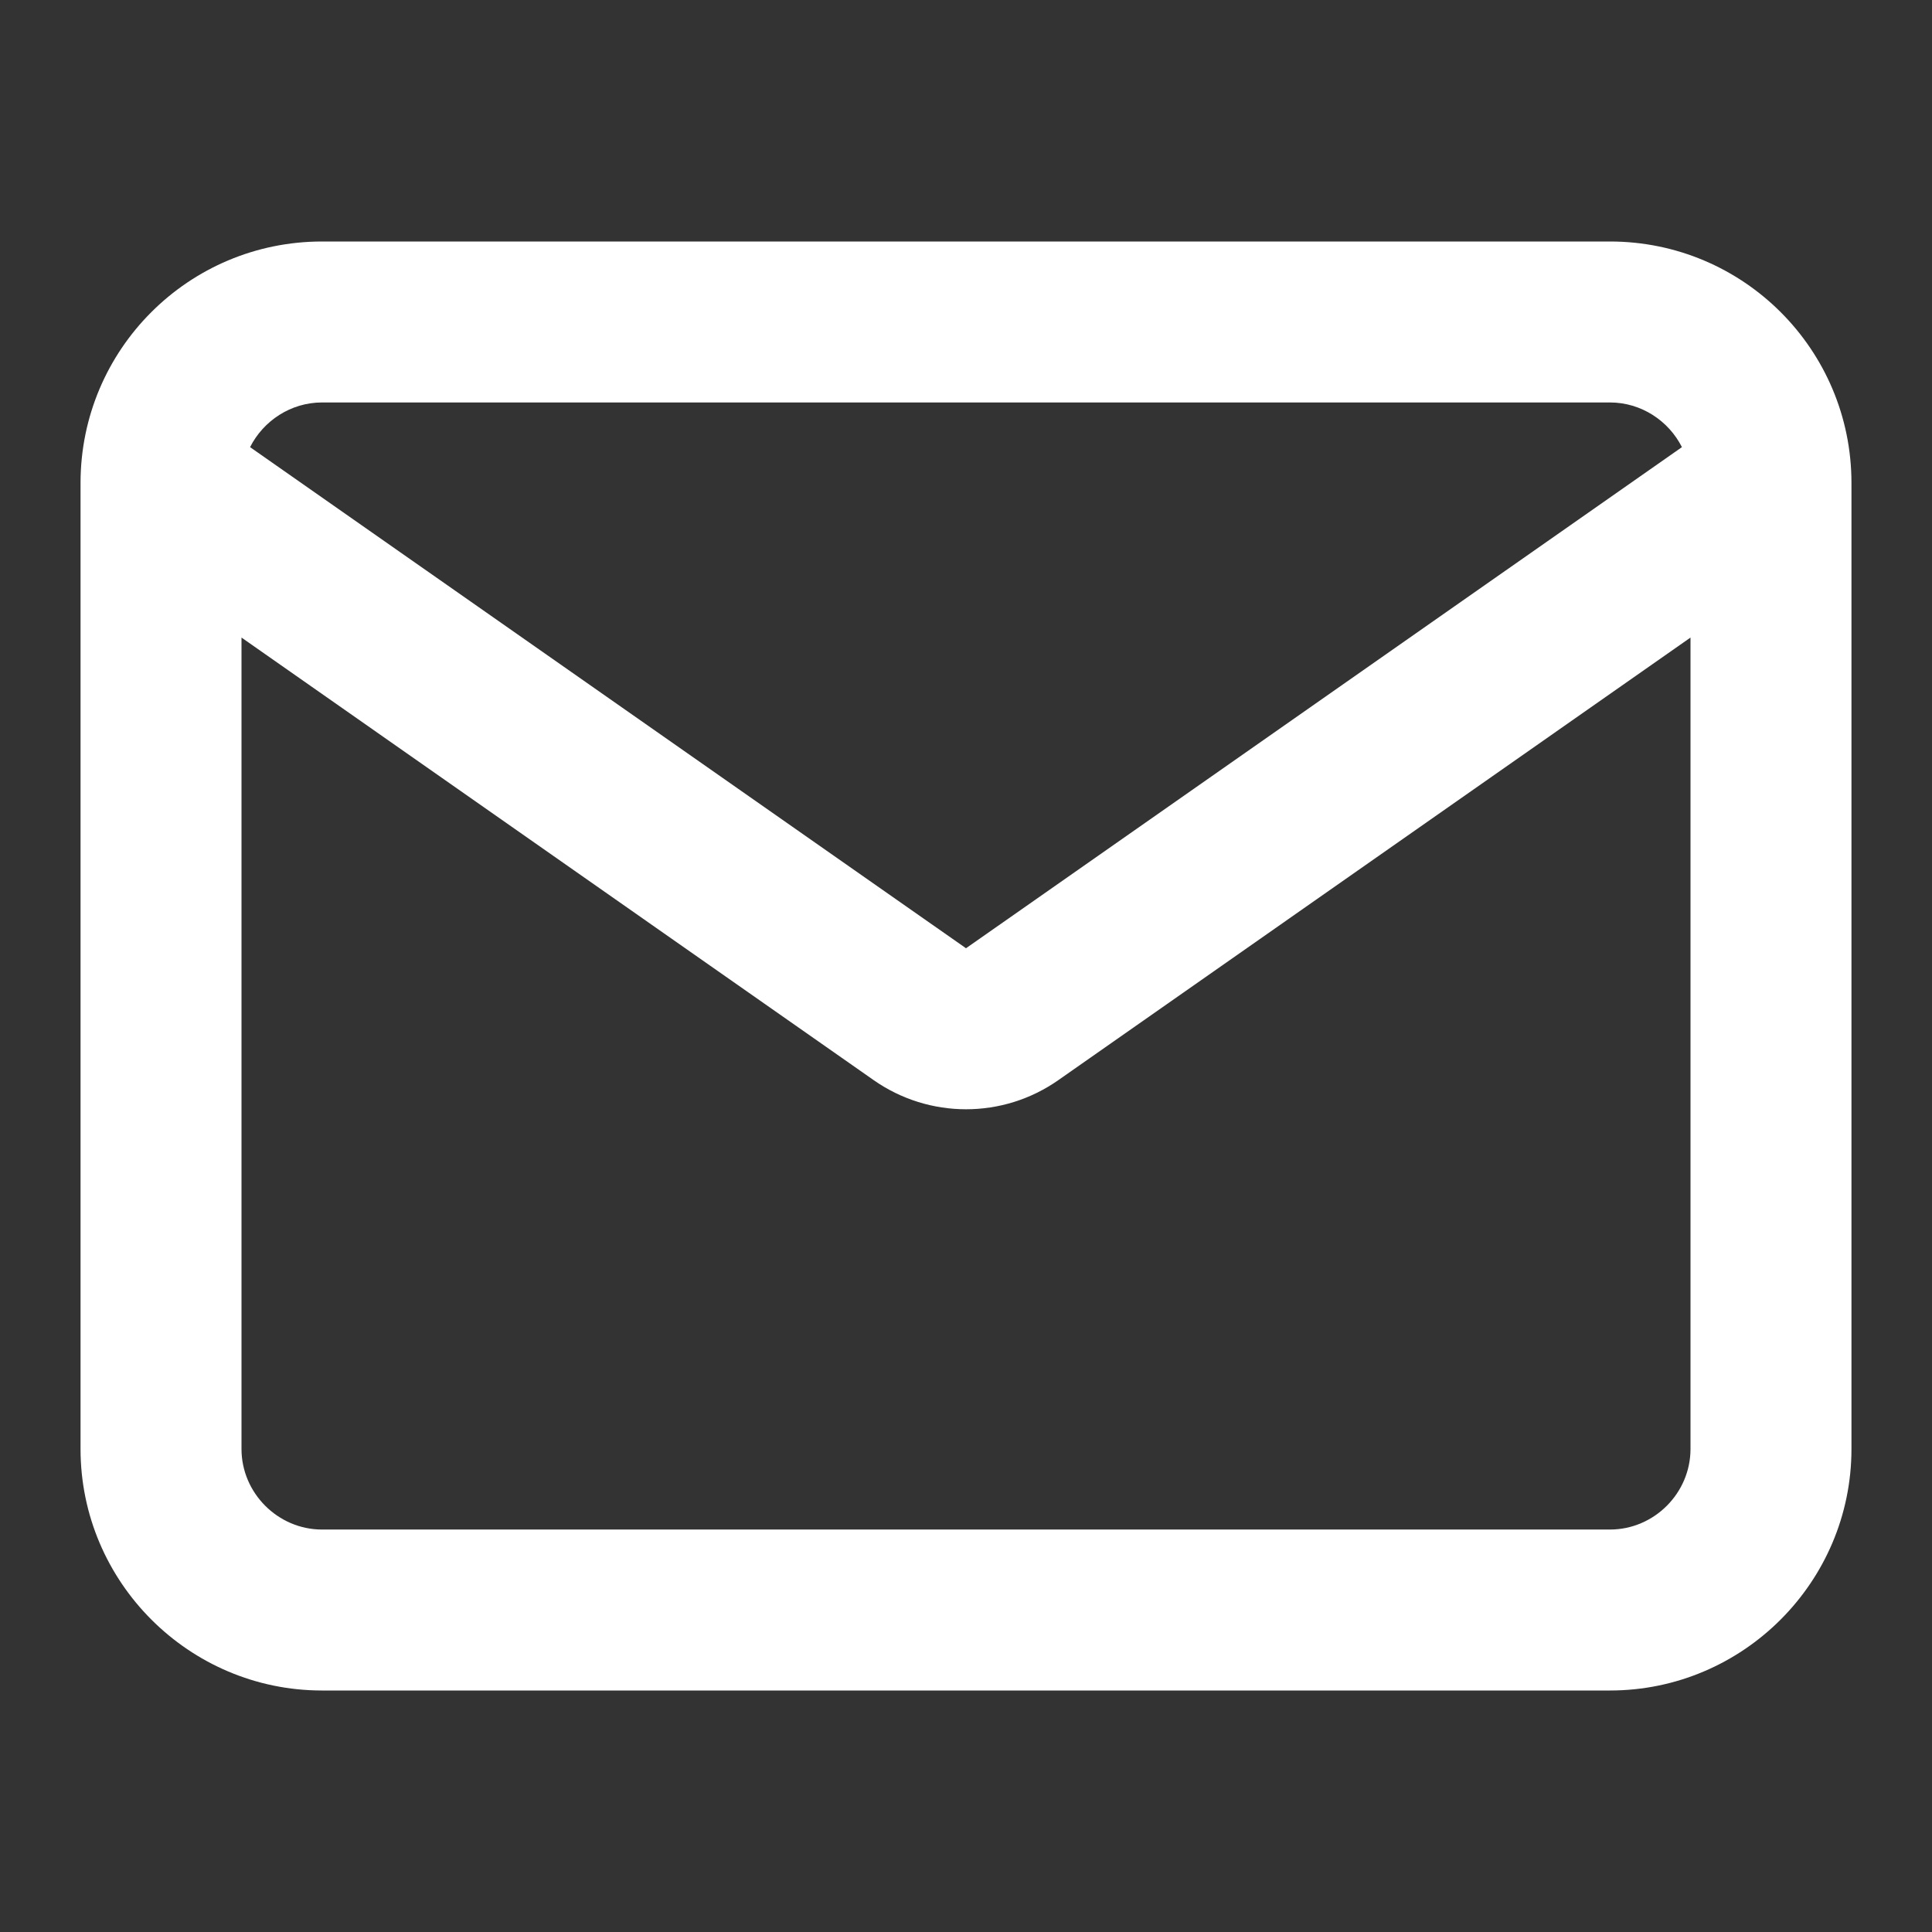 <?xml version="1.0" encoding="UTF-8"?> <svg xmlns="http://www.w3.org/2000/svg" width="16" height="16" viewBox="0 0 16 16" fill="none"><rect x="0" y="0" width="16" height="16" fill="#333333" stroke="none"/> <path fill-rule="evenodd" clip-rule="evenodd" d="M15.333 4V12C15.333 13.101 14.435 14 13.333 14H2.667C1.565 14 0.667 13.101 0.667 12V4C0.667 2.895 1.562 2 2.667 2H13.333C14.438 2 15.333 2.895 15.333 4ZM2.071 3.703C2.181 3.485 2.408 3.333 2.667 3.333H13.333C13.592 3.333 13.819 3.485 13.929 3.703L8 7.853L2.071 3.703ZM2 5.28L7.235 8.945C7.695 9.267 8.306 9.267 8.765 8.945L14 5.28V12C14 12.365 13.699 12.667 13.333 12.667H2.667C2.302 12.667 2 12.365 2 12V5.28Z" fill="white"></path> </svg> 